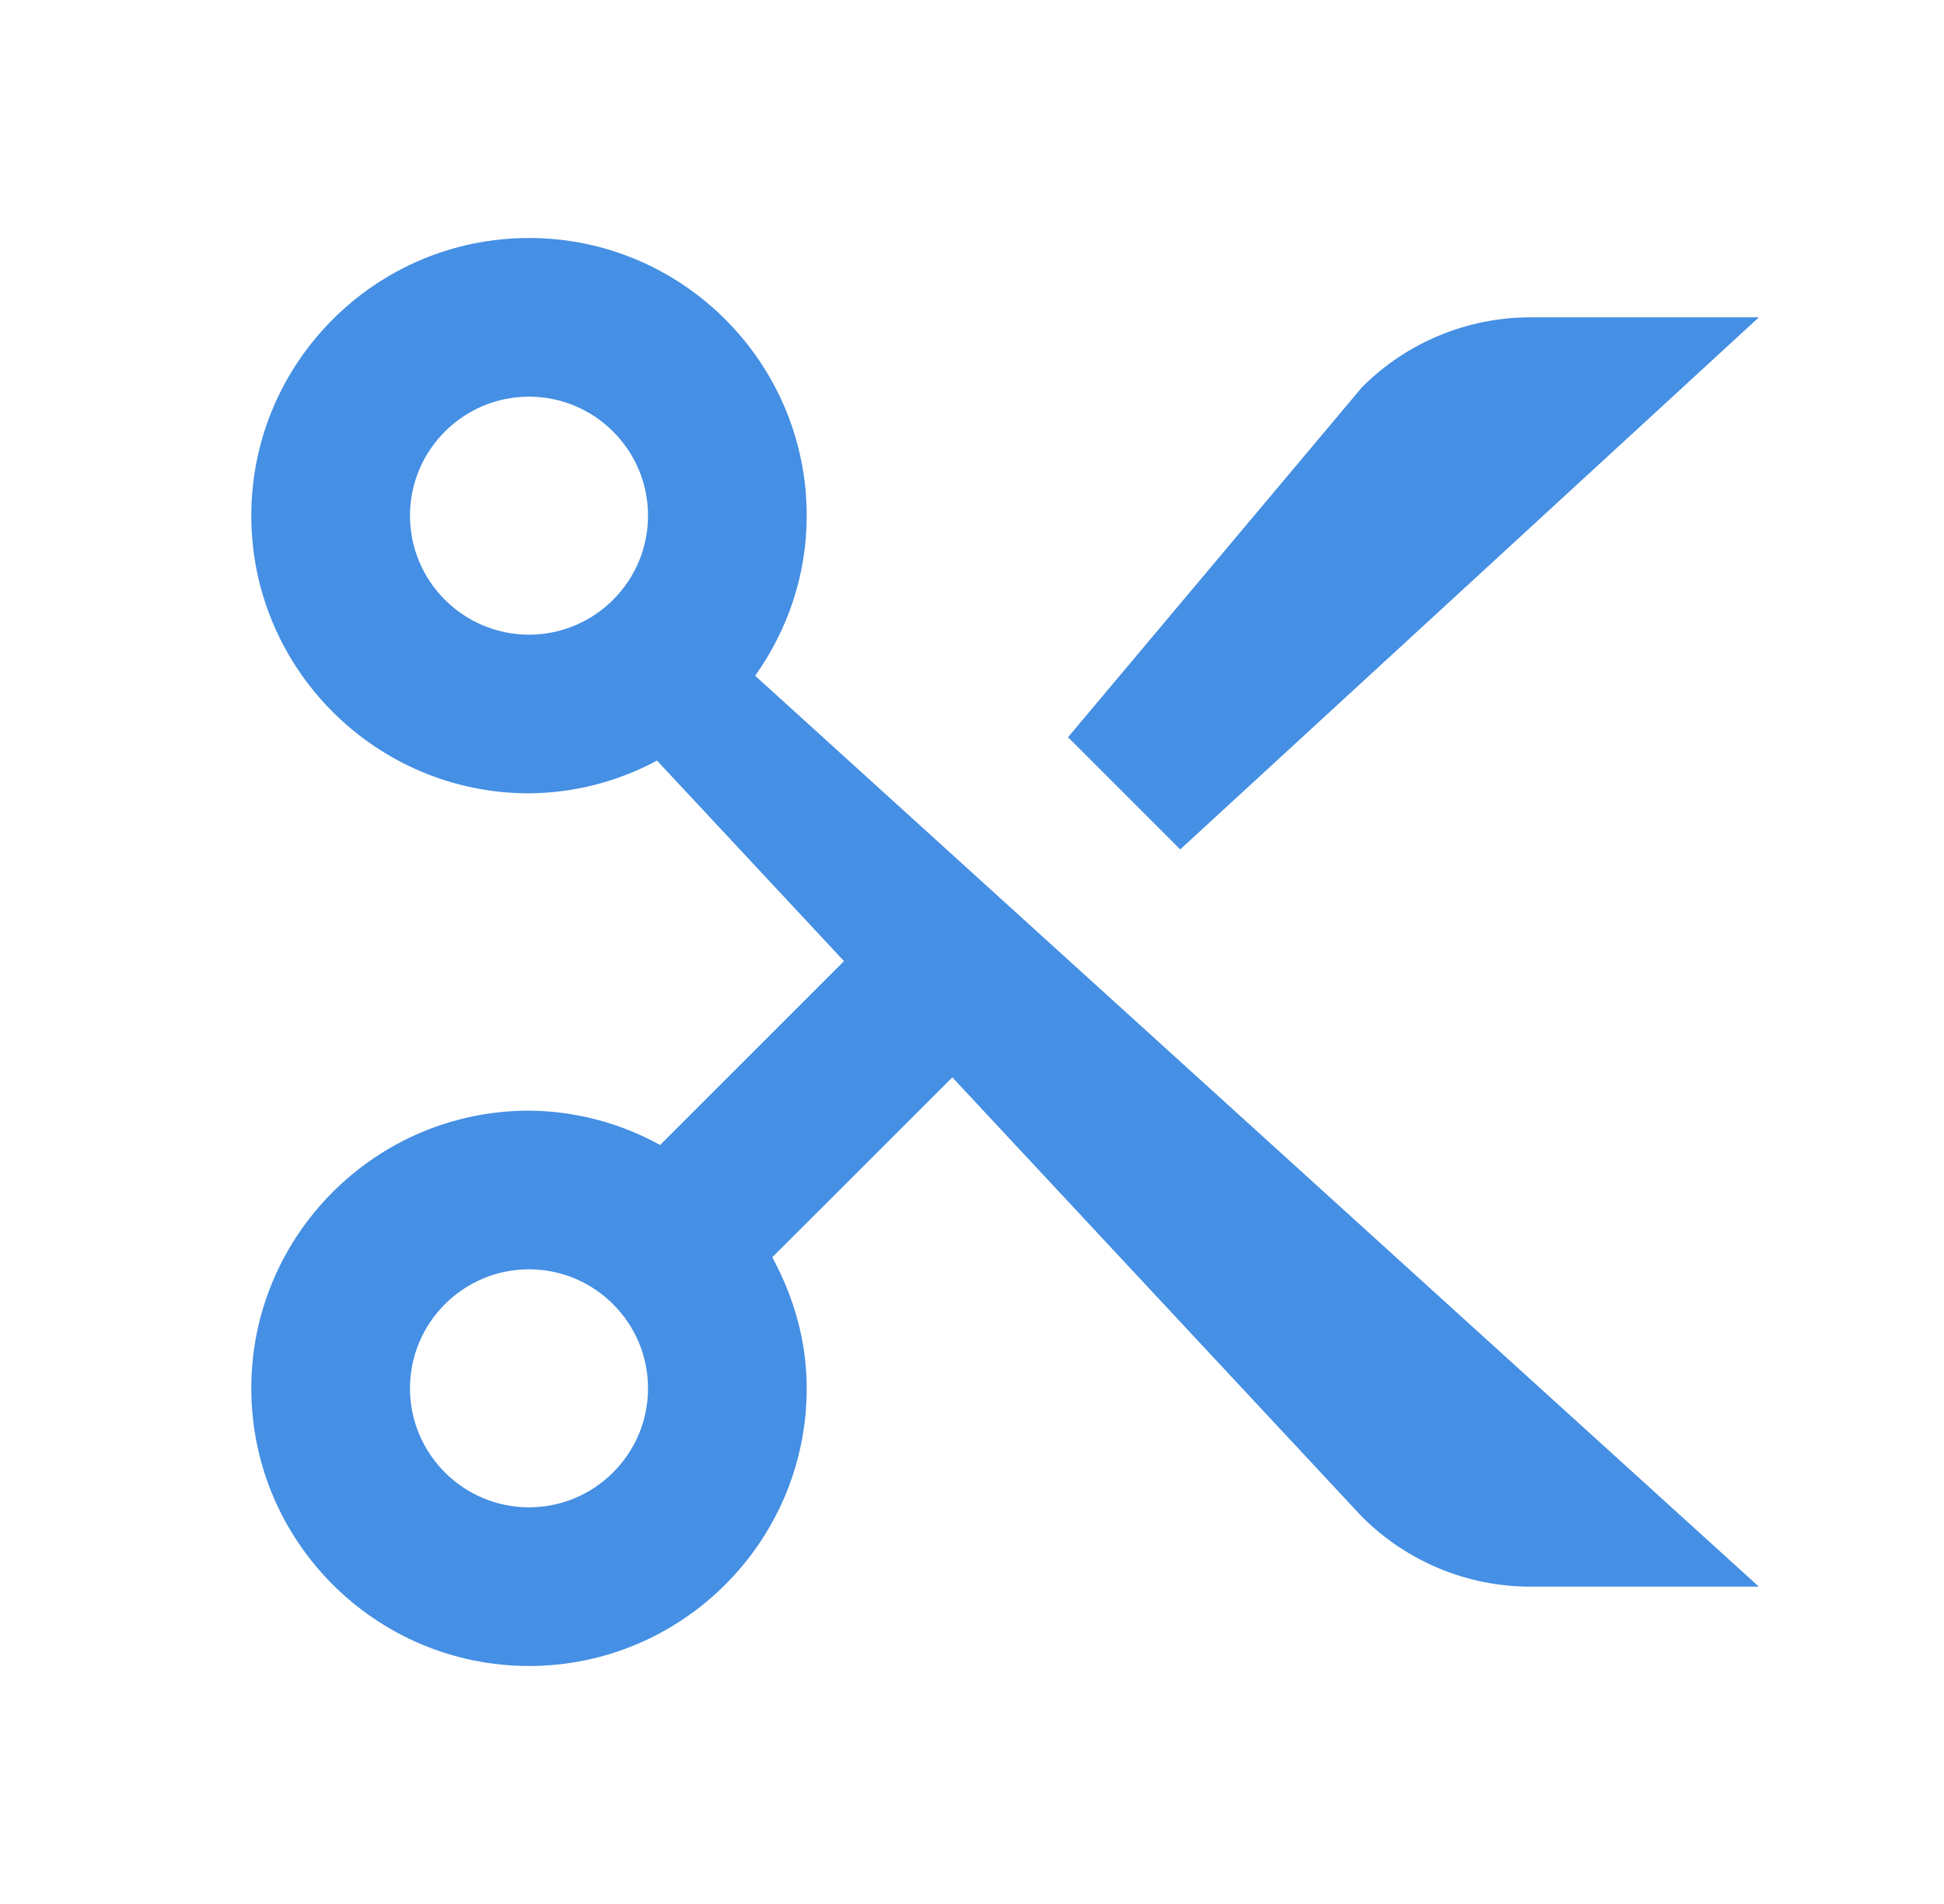 <?xml version="1.0" encoding="UTF-8"?>
<svg xmlns="http://www.w3.org/2000/svg" width="49" height="48" viewBox="0 0 49 48" fill="none">
  <g id="Icon / cut">
    <g id="icon">
      <path d="M20.334 13C20.334 9.14 17.194 6 13.334 6C9.474 6 6.334 9.14 6.334 13C6.334 16.86 9.474 20 13.334 20C14.461 19.992 15.568 19.709 16.56 19.174L21.274 24.23L16.638 28.866C15.626 28.306 14.49 28.008 13.334 28C9.474 28 6.334 31.14 6.334 35C6.334 38.86 9.474 42 13.334 42C17.194 42 20.334 38.86 20.334 35C20.334 33.798 20.002 32.684 19.466 31.696L24.004 27.16L34.334 38.242C35.459 39.367 36.985 40 38.576 40H44.334L19.034 17.036C19.846 15.892 20.334 14.506 20.334 13ZM13.334 16C11.68 16 10.334 14.654 10.334 13C10.334 11.346 11.68 10 13.334 10C14.988 10 16.334 11.346 16.334 13C16.334 14.654 14.988 16 13.334 16ZM13.334 38C11.68 38 10.334 36.654 10.334 35C10.334 33.346 11.68 32 13.334 32C14.988 32 16.334 33.346 16.334 35C16.334 36.654 14.988 38 13.334 38Z" fill="#458FE4"></path>
      <path d="M34.334 9.758L26.92 18.586L29.748 21.414L44.334 8H38.576C36.985 8 35.459 8.633 34.334 9.758Z" fill="#458FE4"></path>
    </g>
  </g>
</svg>
